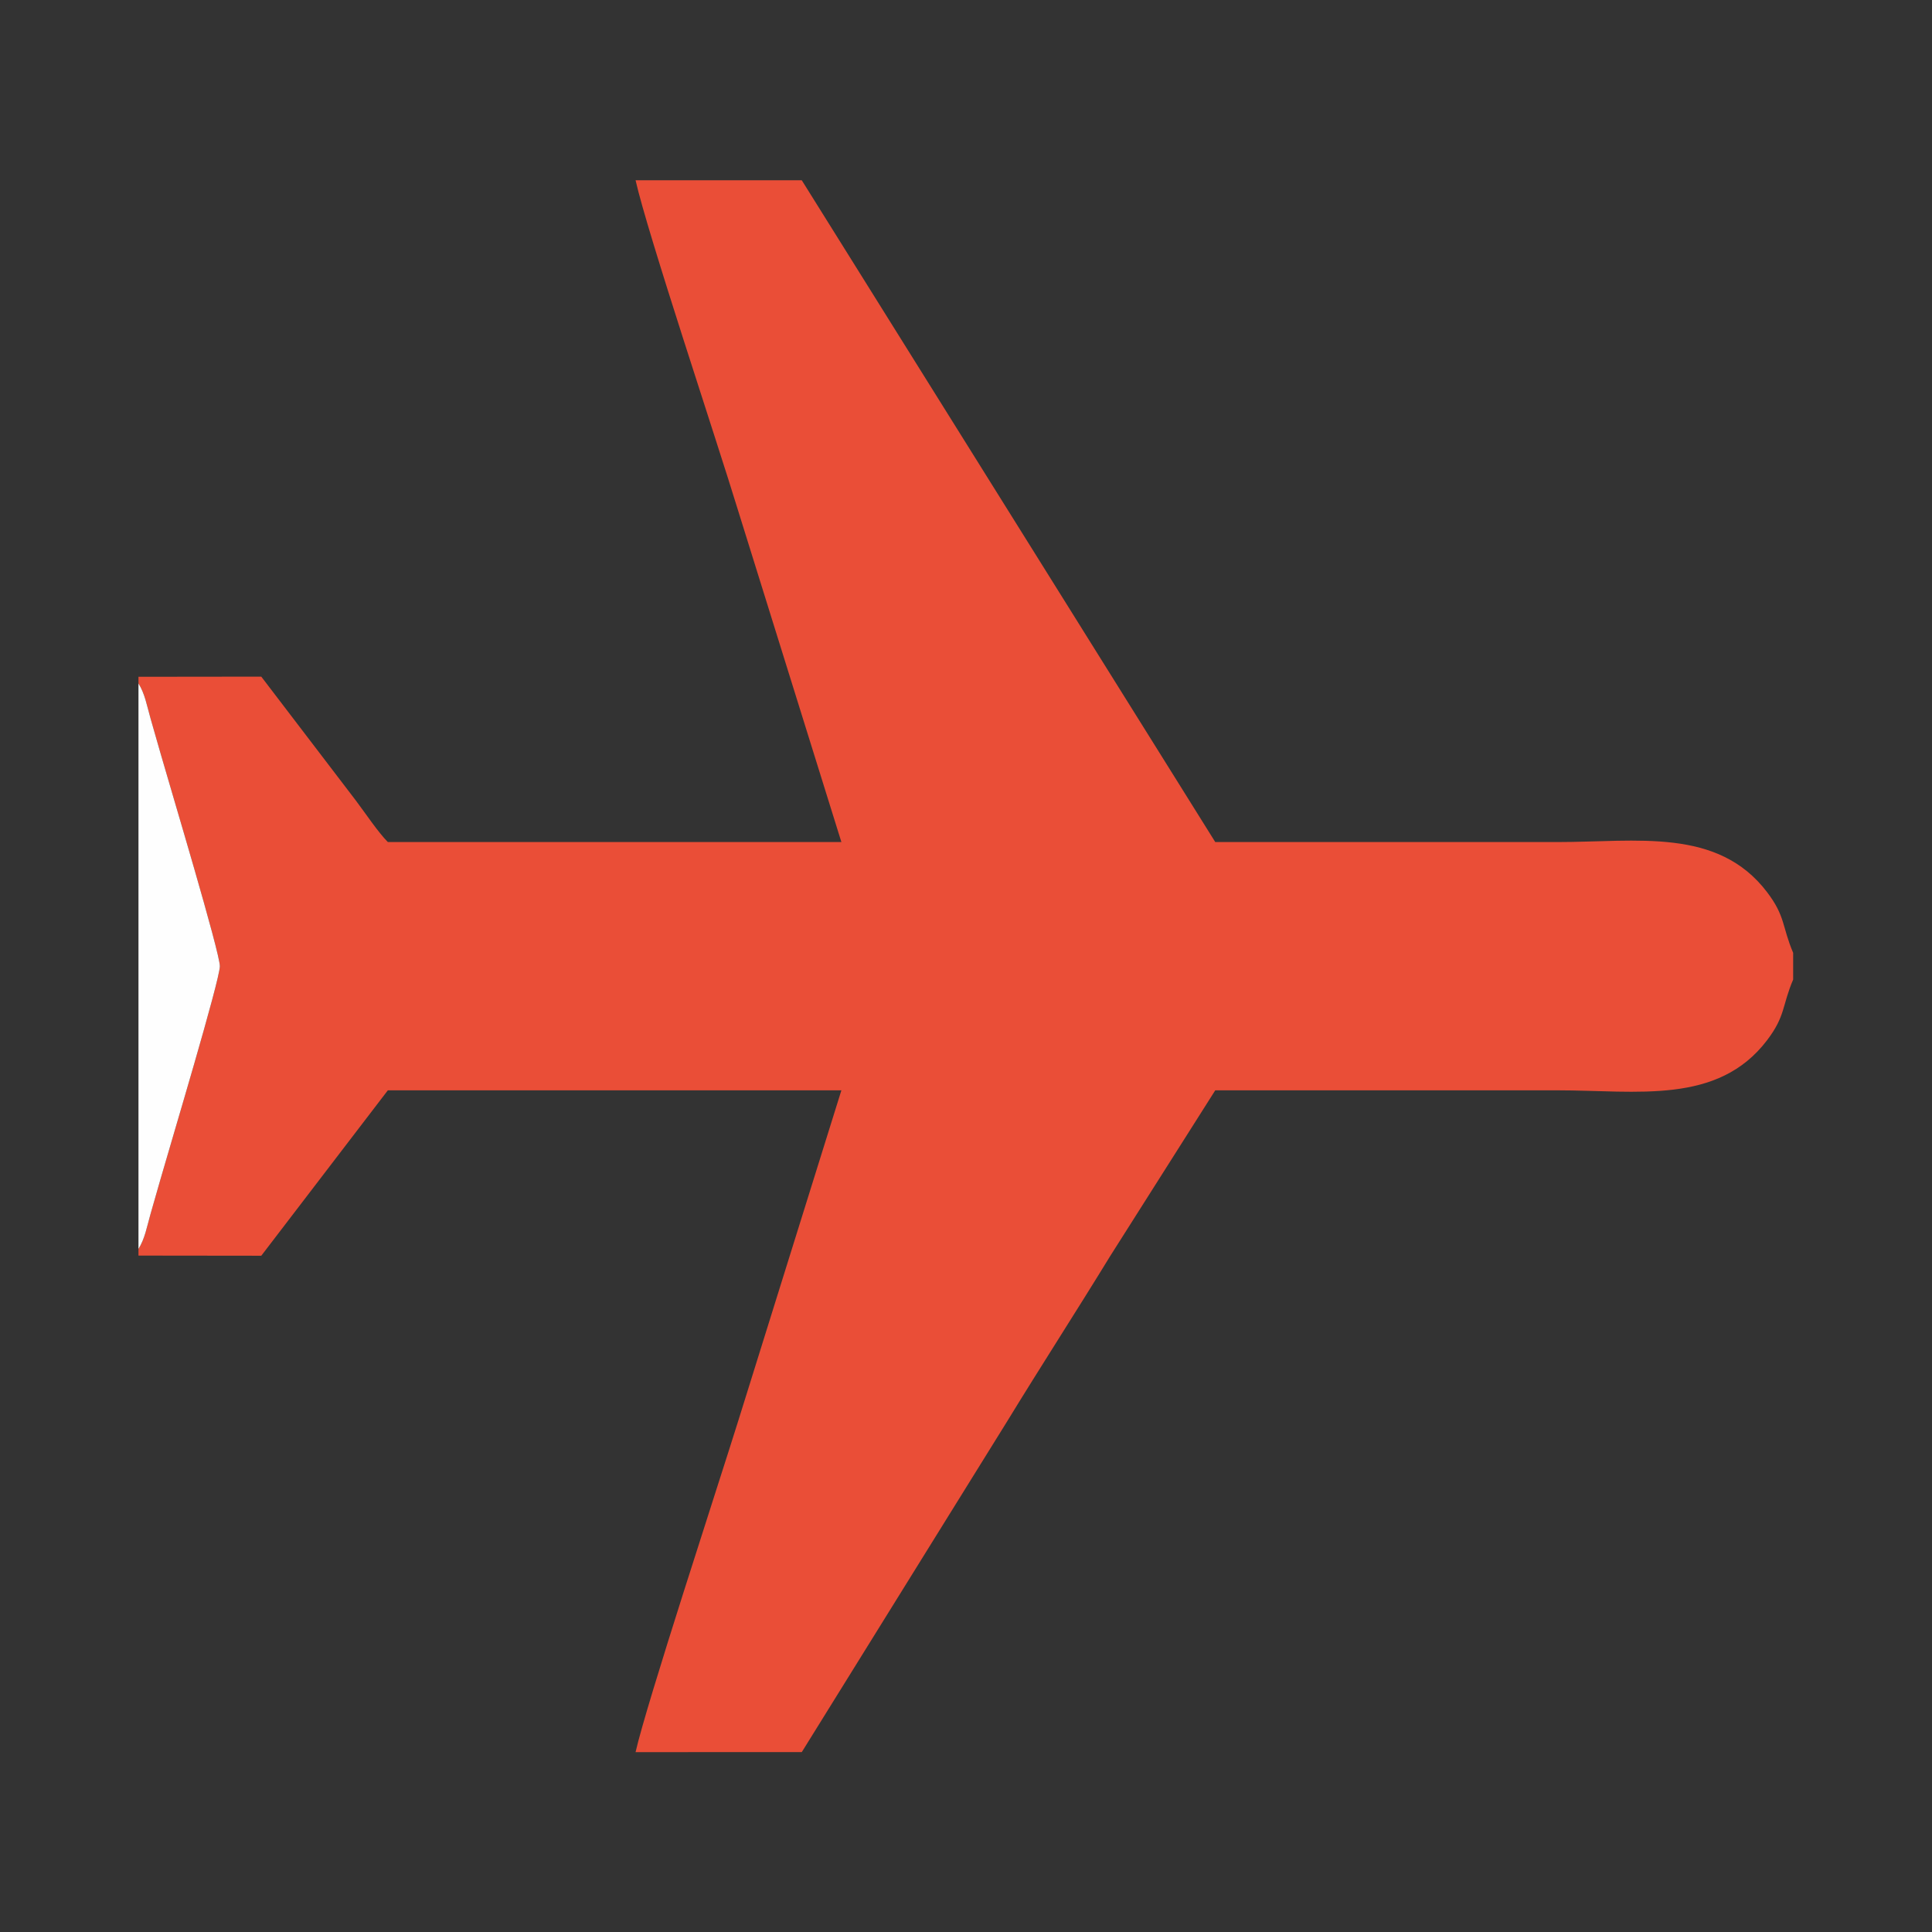 <?xml version="1.0" encoding="UTF-8"?>
<!DOCTYPE svg PUBLIC "-//W3C//DTD SVG 1.1//EN" "http://www.w3.org/Graphics/SVG/1.1/DTD/svg11.dtd">
<!-- Creator: CorelDRAW 2021 (64-Bit) -->
<svg xmlns="http://www.w3.org/2000/svg" xml:space="preserve" width="1772px" height="1772px" version="1.1" style="shape-rendering:geometricPrecision; text-rendering:geometricPrecision; image-rendering:optimizeQuality; fill-rule:evenodd; clip-rule:evenodd"
viewBox="0 0 1772 1772"
 xmlns:xlink="http://www.w3.org/1999/xlink"
 xmlns:xodm="http://www.corel.com/coreldraw/odm/2003">
 <rect x="0" y="0" width="1772" height="1772" fill="#333333" stroke="none"/>
 <defs>
  <style type="text/css">
   <![CDATA[
    .fil0 {fill:#EA4E37}
    .fil1 {fill:#FEFEFE}
   ]]>
  </style>
 </defs>
 <g id="Layer_x0020_1">
  <g id="_2594561587792">
   <path class="fil0" d="M127 620.74l0 6.11c5.85,9.28 7.7,20.17 11.04,31.97 3.26,11.47 5.91,20.61 9.24,32.26 9.62,33.66 54.36,182.32 54.36,195.09 0,12.78 -44.74,161.44 -54.36,195.1 -3.33,11.65 -5.98,20.79 -9.24,32.26 -3.34,11.79 -5.19,22.69 -11.04,31.97l0 6.11 112.64 0.13 116.09 -151.72 415.98 0 -94.55 302.98c-18.6,59.76 -84.24,259.7 -94.23,304.02l152.44 -0.01 188.43 -303.45c31.6,-51.67 62.59,-99.5 94.5,-151.59l96.32 -151.95c104.55,0 209.1,0 313.65,0 73.28,0 147.17,13.54 192.42,-45.89 17,-22.33 13.66,-31.45 23.96,-55.69l0 -24.53c-10.3,-24.24 -6.96,-33.36 -23.96,-55.69 -45.25,-59.43 -119.14,-45.89 -192.42,-45.89 -104.55,0 -209.1,0 -313.65,0l-379.25 -606.99 -152.44 -0.01c11.12,49.32 74.18,237.74 94.36,303.96l94.42 303.04 -415.98 0c-9.04,-9.18 -19.72,-25.26 -29.37,-38.12l-86.72 -113.6 -112.64 0.13z"/>
   <path class="fil1" d="M127 1145.5c5.85,-9.28 7.7,-20.18 11.04,-31.97 3.26,-11.47 5.91,-20.61 9.24,-32.26 9.62,-33.66 54.36,-182.32 54.36,-195.1 0,-12.77 -44.74,-161.43 -54.36,-195.09 -3.33,-11.65 -5.98,-20.79 -9.24,-32.26 -3.34,-11.8 -5.19,-22.69 -11.04,-31.97l0 518.65z"/>
  </g>
 </g>
</svg>
